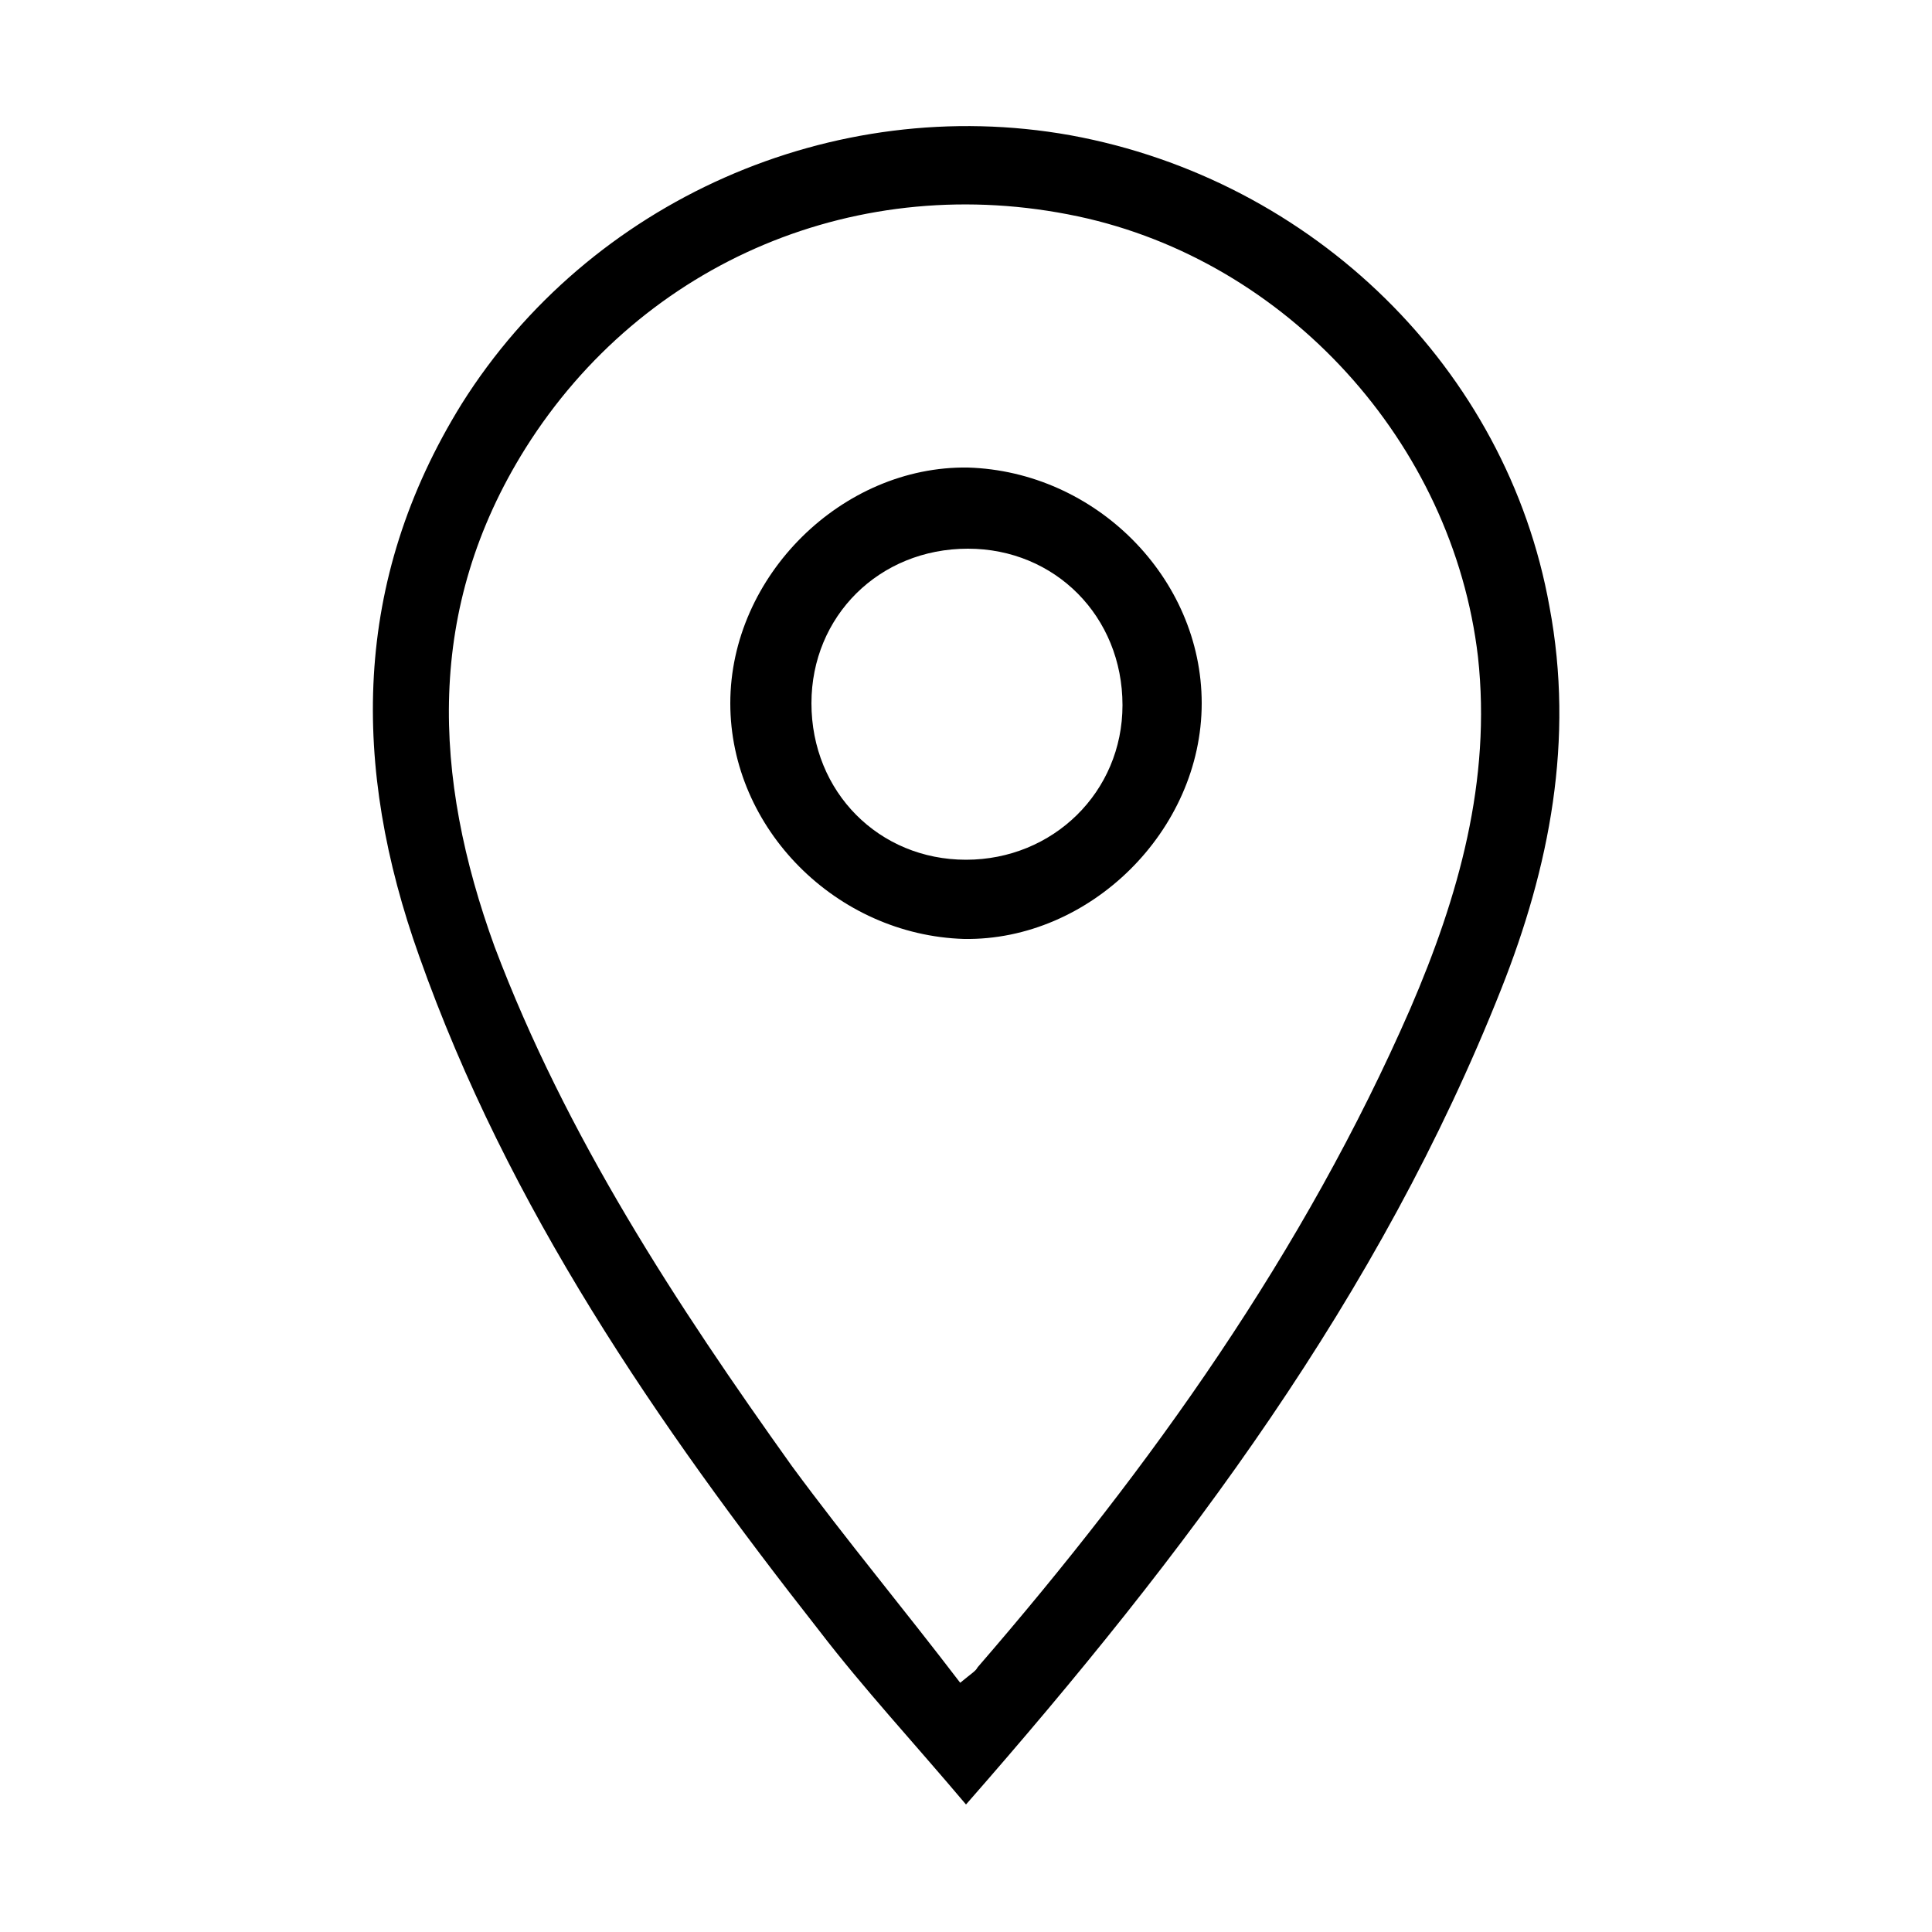 <?xml version="1.0" encoding="utf-8"?>
<!-- Generator: Adobe Illustrator 26.0.3, SVG Export Plug-In . SVG Version: 6.00 Build 0)  -->
<svg version="1.1" id="Layer_1" xmlns="http://www.w3.org/2000/svg" xmlns:xlink="http://www.w3.org/1999/xlink" x="0px" y="0px"
	 viewBox="0 0 100 100" style="enable-background:new 0 0 100 100;" xml:space="preserve">
<style type="text/css">
	.Drop_x0020_Shadow{fill:none;}
	.Outer_x0020_Glow_x0020_5_x0020_pt{fill:none;}
	.Blue_x0020_Neon{fill:none;stroke:#8AACDA;stroke-width:7;stroke-linecap:round;stroke-linejoin:round;}
	.Chrome_x0020_Highlight{fill:url(#SVGID_1_);stroke:#FFFFFF;stroke-width:0.363;stroke-miterlimit:1;}
	.Jive_GS{fill:#FFDD00;}
	.Alyssa_GS{fill:#A6D0E4;}
</style>
<linearGradient id="SVGID_1_" gradientUnits="userSpaceOnUse" x1="0" y1="0" x2="6.123234e-17" y2="-1">
	<stop  offset="0" style="stop-color:#656565"/>
	<stop  offset="0.618" style="stop-color:#1B1B1B"/>
	<stop  offset="0.629" style="stop-color:#545454"/>
	<stop  offset="0.983" style="stop-color:#3E3E3E"/>
</linearGradient>
<g>
	<path d="M50,93.4c-2.7-3.2-5.3-6-7.6-9C34,73.7,26.3,62.5,21.7,49.5c-3.5-9.8-3.5-19.4,2.2-28.6C30.5,10.4,43.1,4.8,55.4,7
		C68,9.3,78,19.1,80.2,31.4c1.3,6.9,0,13.5-2.5,19.8C71.4,67.1,61.4,80.4,50,93.4z M49.7,87.1c0.6-0.5,0.8-0.6,0.9-0.8
		C59.6,75.9,67.5,64.8,73,52.2c2.5-5.8,4.2-11.8,3.5-18.2c-1.3-11.1-9.9-20.5-20.7-22.8c-11.3-2.4-22.5,2.3-28.6,12
		c-5.2,8.3-4.8,17-1.6,25.8C29.3,58.8,35,67.5,41,75.9C43.8,79.7,46.8,83.3,49.7,87.1z"/>
	<path d="M62.2,36.4c0,6.6-5.8,12.3-12.3,12.2c-6.6-0.2-12.1-5.7-12.1-12.2c0-6.6,5.8-12.3,12.3-12.2C56.7,24.4,62.2,29.9,62.2,36.4
		z M58.1,36.5c0-4.6-3.5-8.1-8-8.1c-4.6,0-8.1,3.5-8.1,8c0,4.6,3.5,8.1,8,8.1C54.5,44.5,58.1,41,58.1,36.5z"/>
</g>
</svg>
